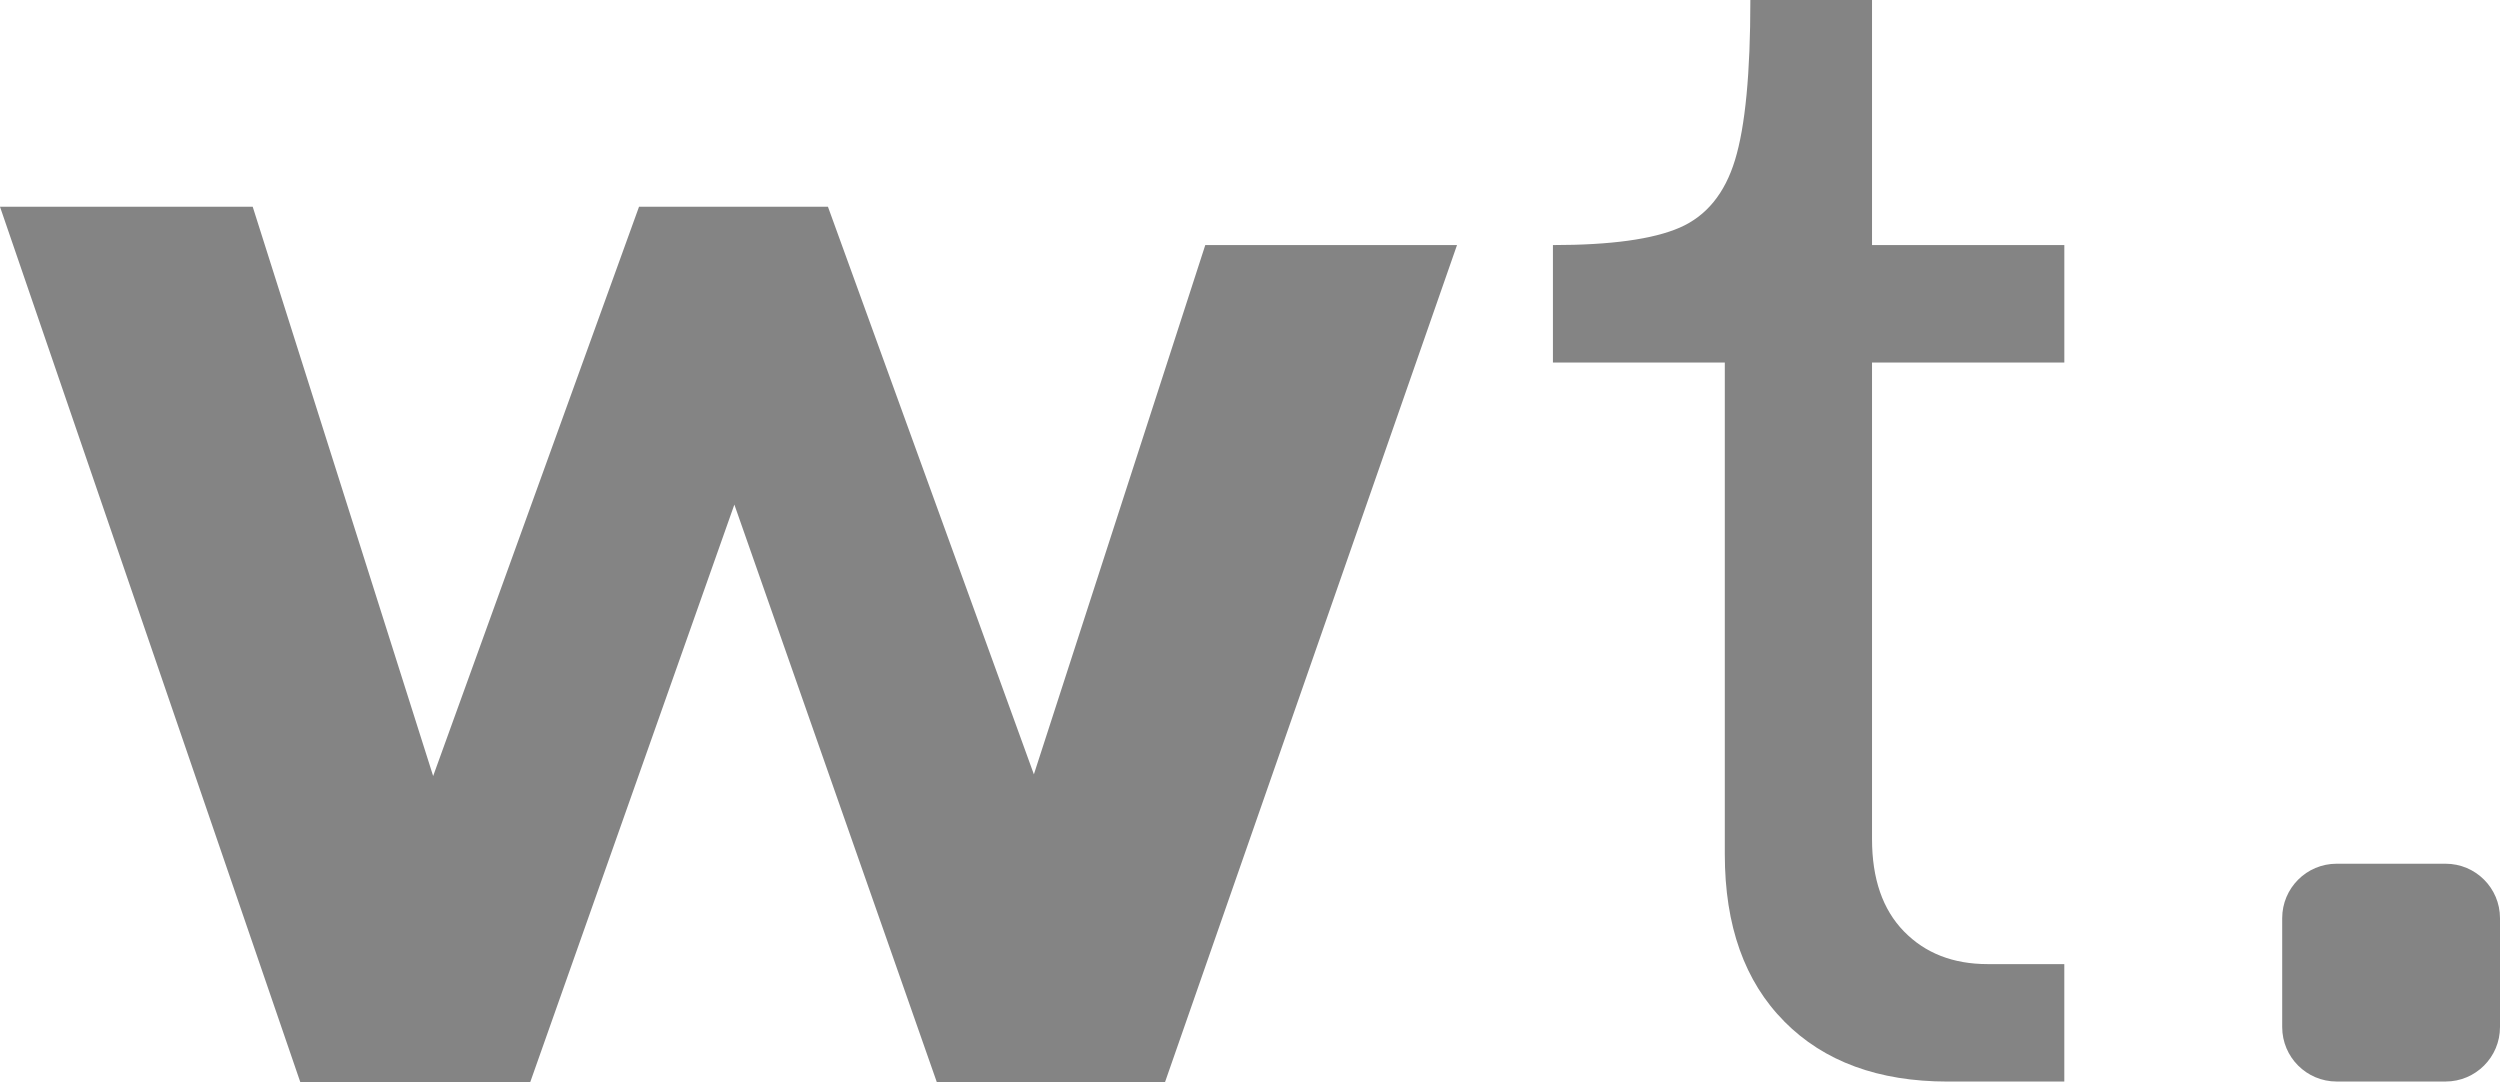 <?xml version="1.0" encoding="UTF-8"?>
<!DOCTYPE svg PUBLIC "-//W3C//DTD SVG 1.1//EN" "http://www.w3.org/Graphics/SVG/1.1/DTD/svg11.dtd">
<!-- Creator: CorelDRAW 2020 (64 Bit) -->
<svg xmlns="http://www.w3.org/2000/svg" xml:space="preserve" width="28.2mm" height="12.209mm" version="1.1" style="shape-rendering:geometricPrecision; text-rendering:geometricPrecision; image-rendering:optimizeQuality; fill-rule:evenodd; clip-rule:evenodd"
viewBox="0 0 873.72 378.27"
 xmlns:xlink="http://www.w3.org/1999/xlink"
 xmlns:xodm="http://www.corel.com/coreldraw/odm/2003">
 <defs>
  <style type="text/css">
   <![CDATA[
    .fil1 {fill:#848484;fill-rule:nonzero}
    .fil0 {fill:#848484;fill-rule:nonzero}
   ]]>
  </style>
 </defs>
 <g id="Camada_x0020_1">
  <g id="_2570592560896">
   <path class="fil0" d="M623.62 357.01c-13.89,-13.97 -20.82,-33.45 -20.82,-58.44l0 -171.88 -60.07 0 0 -41.04c20.22,0 34.99,-2.04 44.32,-6.1 9.32,-4.06 15.76,-11.94 19.32,-23.64 3.58,-11.7 5.36,-30.34 5.36,-55.91l42.52 0 0 85.65 67.21 0 0 41.04 -67.21 0 0 166.54c0,13.88 3.71,24.64 11.15,32.27 7.44,7.64 17.2,11.44 29.29,11.44l26.76 0 0 41.05 -40.75 0c-24.19,0 -43.23,-7 -57.09,-20.97z"/>
   <polygon class="fil0" points="421.23,85.65 361.33,270.62 289.36,72.26 223.33,72.26 151.38,271.21 88.32,72.26 -0,72.26 104.98,378.27 185.28,378.27 256.65,176.35 327.43,378.27 407.13,378.27 509.21,85.65 "/>
   <path class="fil1" d="M797.6 320.89l0 38.06c0,10.51 8.52,19.03 19.03,19.03l38.06 0c10.52,0 19.03,-8.53 19.03,-19.03l0 -38.06c0,-10.52 -8.51,-19.03 -19.03,-19.03l-38.06 0c-10.51,0 -19.03,8.52 -19.03,19.03z"/>
  </g>
 </g>
</svg>
